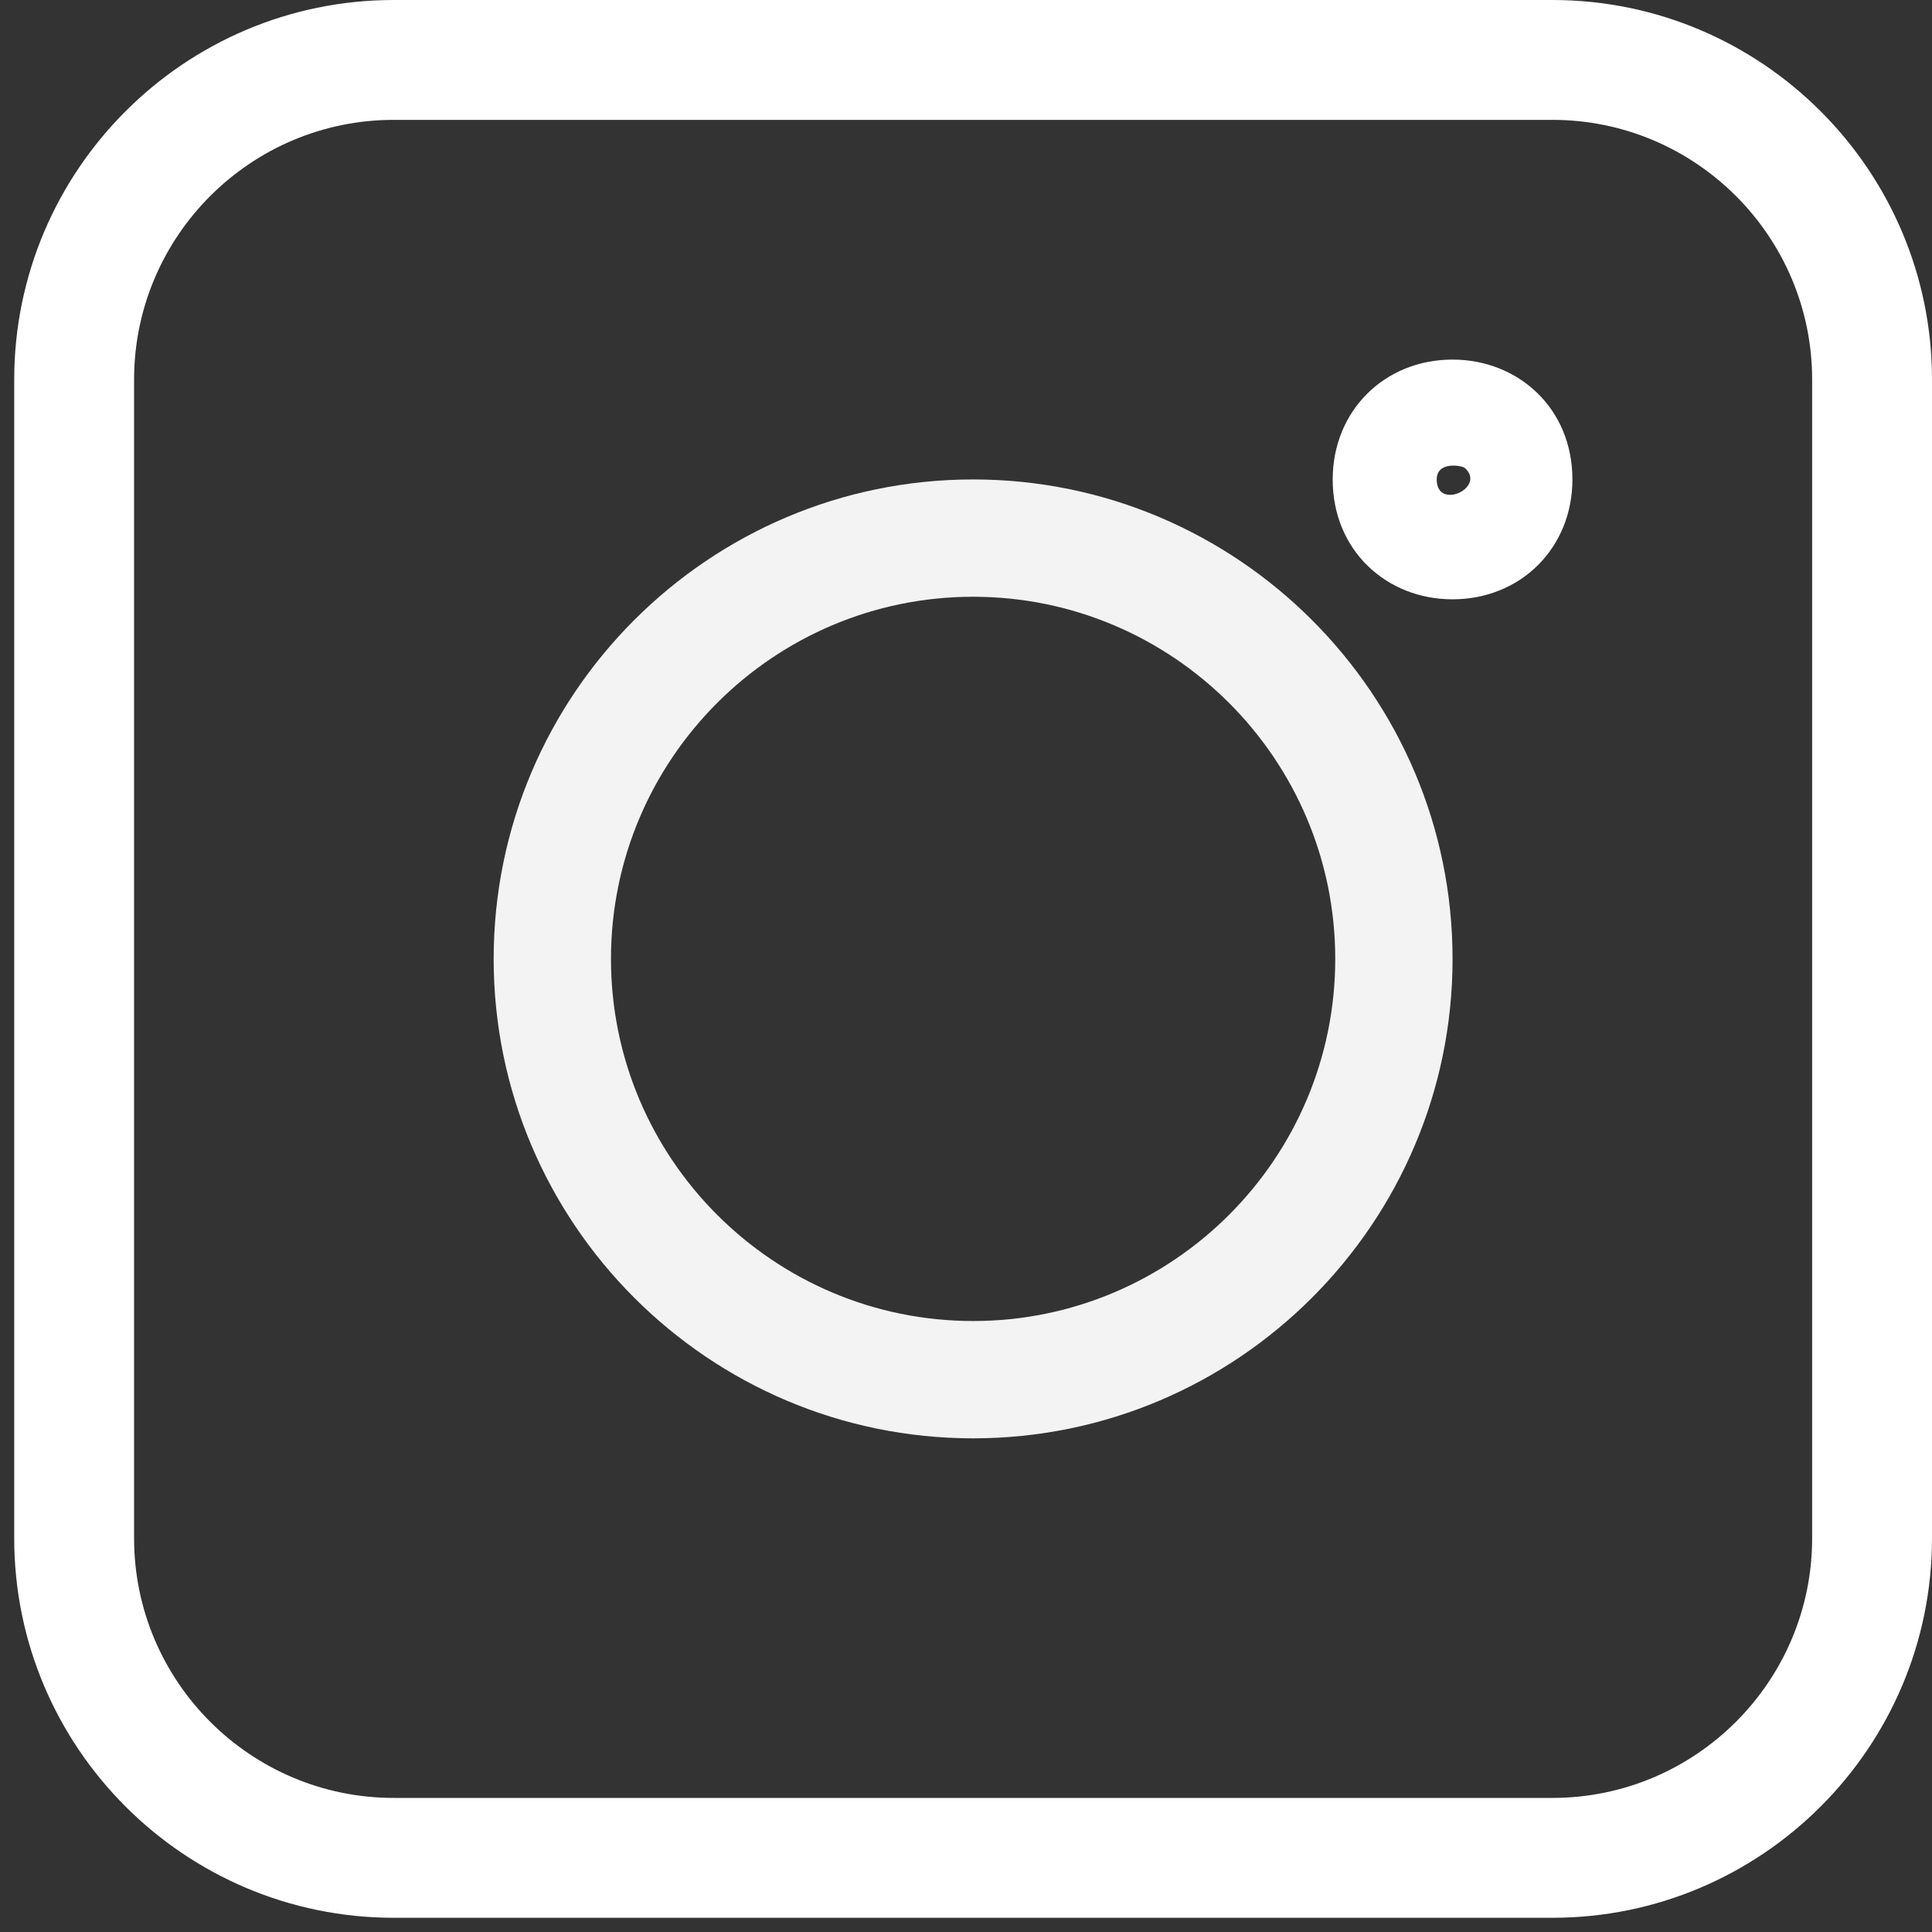 <svg width="25" height="25" viewBox="0 0 25 25" fill="none" xmlns="http://www.w3.org/2000/svg">
<rect x="0" y="0" width="25" height="25" fill="#333333" stroke="none"/>
<path d="M5.095 24.816H20.088C22.796 24.816 25 22.613 25 19.905V4.912C25 2.203 22.796 0 20.088 0H5.095C2.387 0 0.184 2.203 0.184 4.912V19.905C0.184 22.613 2.387 24.816 5.095 24.816ZM1.735 4.912C1.735 3.059 3.242 1.551 5.095 1.551H20.088C21.941 1.551 23.449 3.059 23.449 4.912V19.905C23.449 21.758 21.941 23.265 20.088 23.265H5.095C3.242 23.265 1.735 21.758 1.735 19.905V4.912Z" fill="white"/>
<path d="M12.592 18.612C16.013 18.612 18.796 15.829 18.796 12.408C18.796 8.987 16.013 6.204 12.592 6.204C9.171 6.204 6.388 8.987 6.388 12.408C6.388 15.829 9.171 18.612 12.592 18.612ZM12.592 7.722C15.176 7.722 17.278 9.824 17.278 12.408C17.278 14.992 15.176 17.094 12.592 17.094C10.008 17.094 7.906 14.992 7.906 12.408C7.906 9.824 10.008 7.722 12.592 7.722Z" fill="#F3F3F3"/>
<path d="M18.795 7.755C19.68 7.755 20.347 7.088 20.347 6.204C20.347 5.282 19.645 4.653 18.796 4.653C17.912 4.653 17.245 5.32 17.245 6.204C17.245 7.124 17.943 7.755 18.795 7.755ZM18.954 6.055C19.238 6.307 18.591 6.612 18.591 6.205C18.591 5.962 18.92 6.025 18.954 6.055Z" fill="white"/>
</svg>

